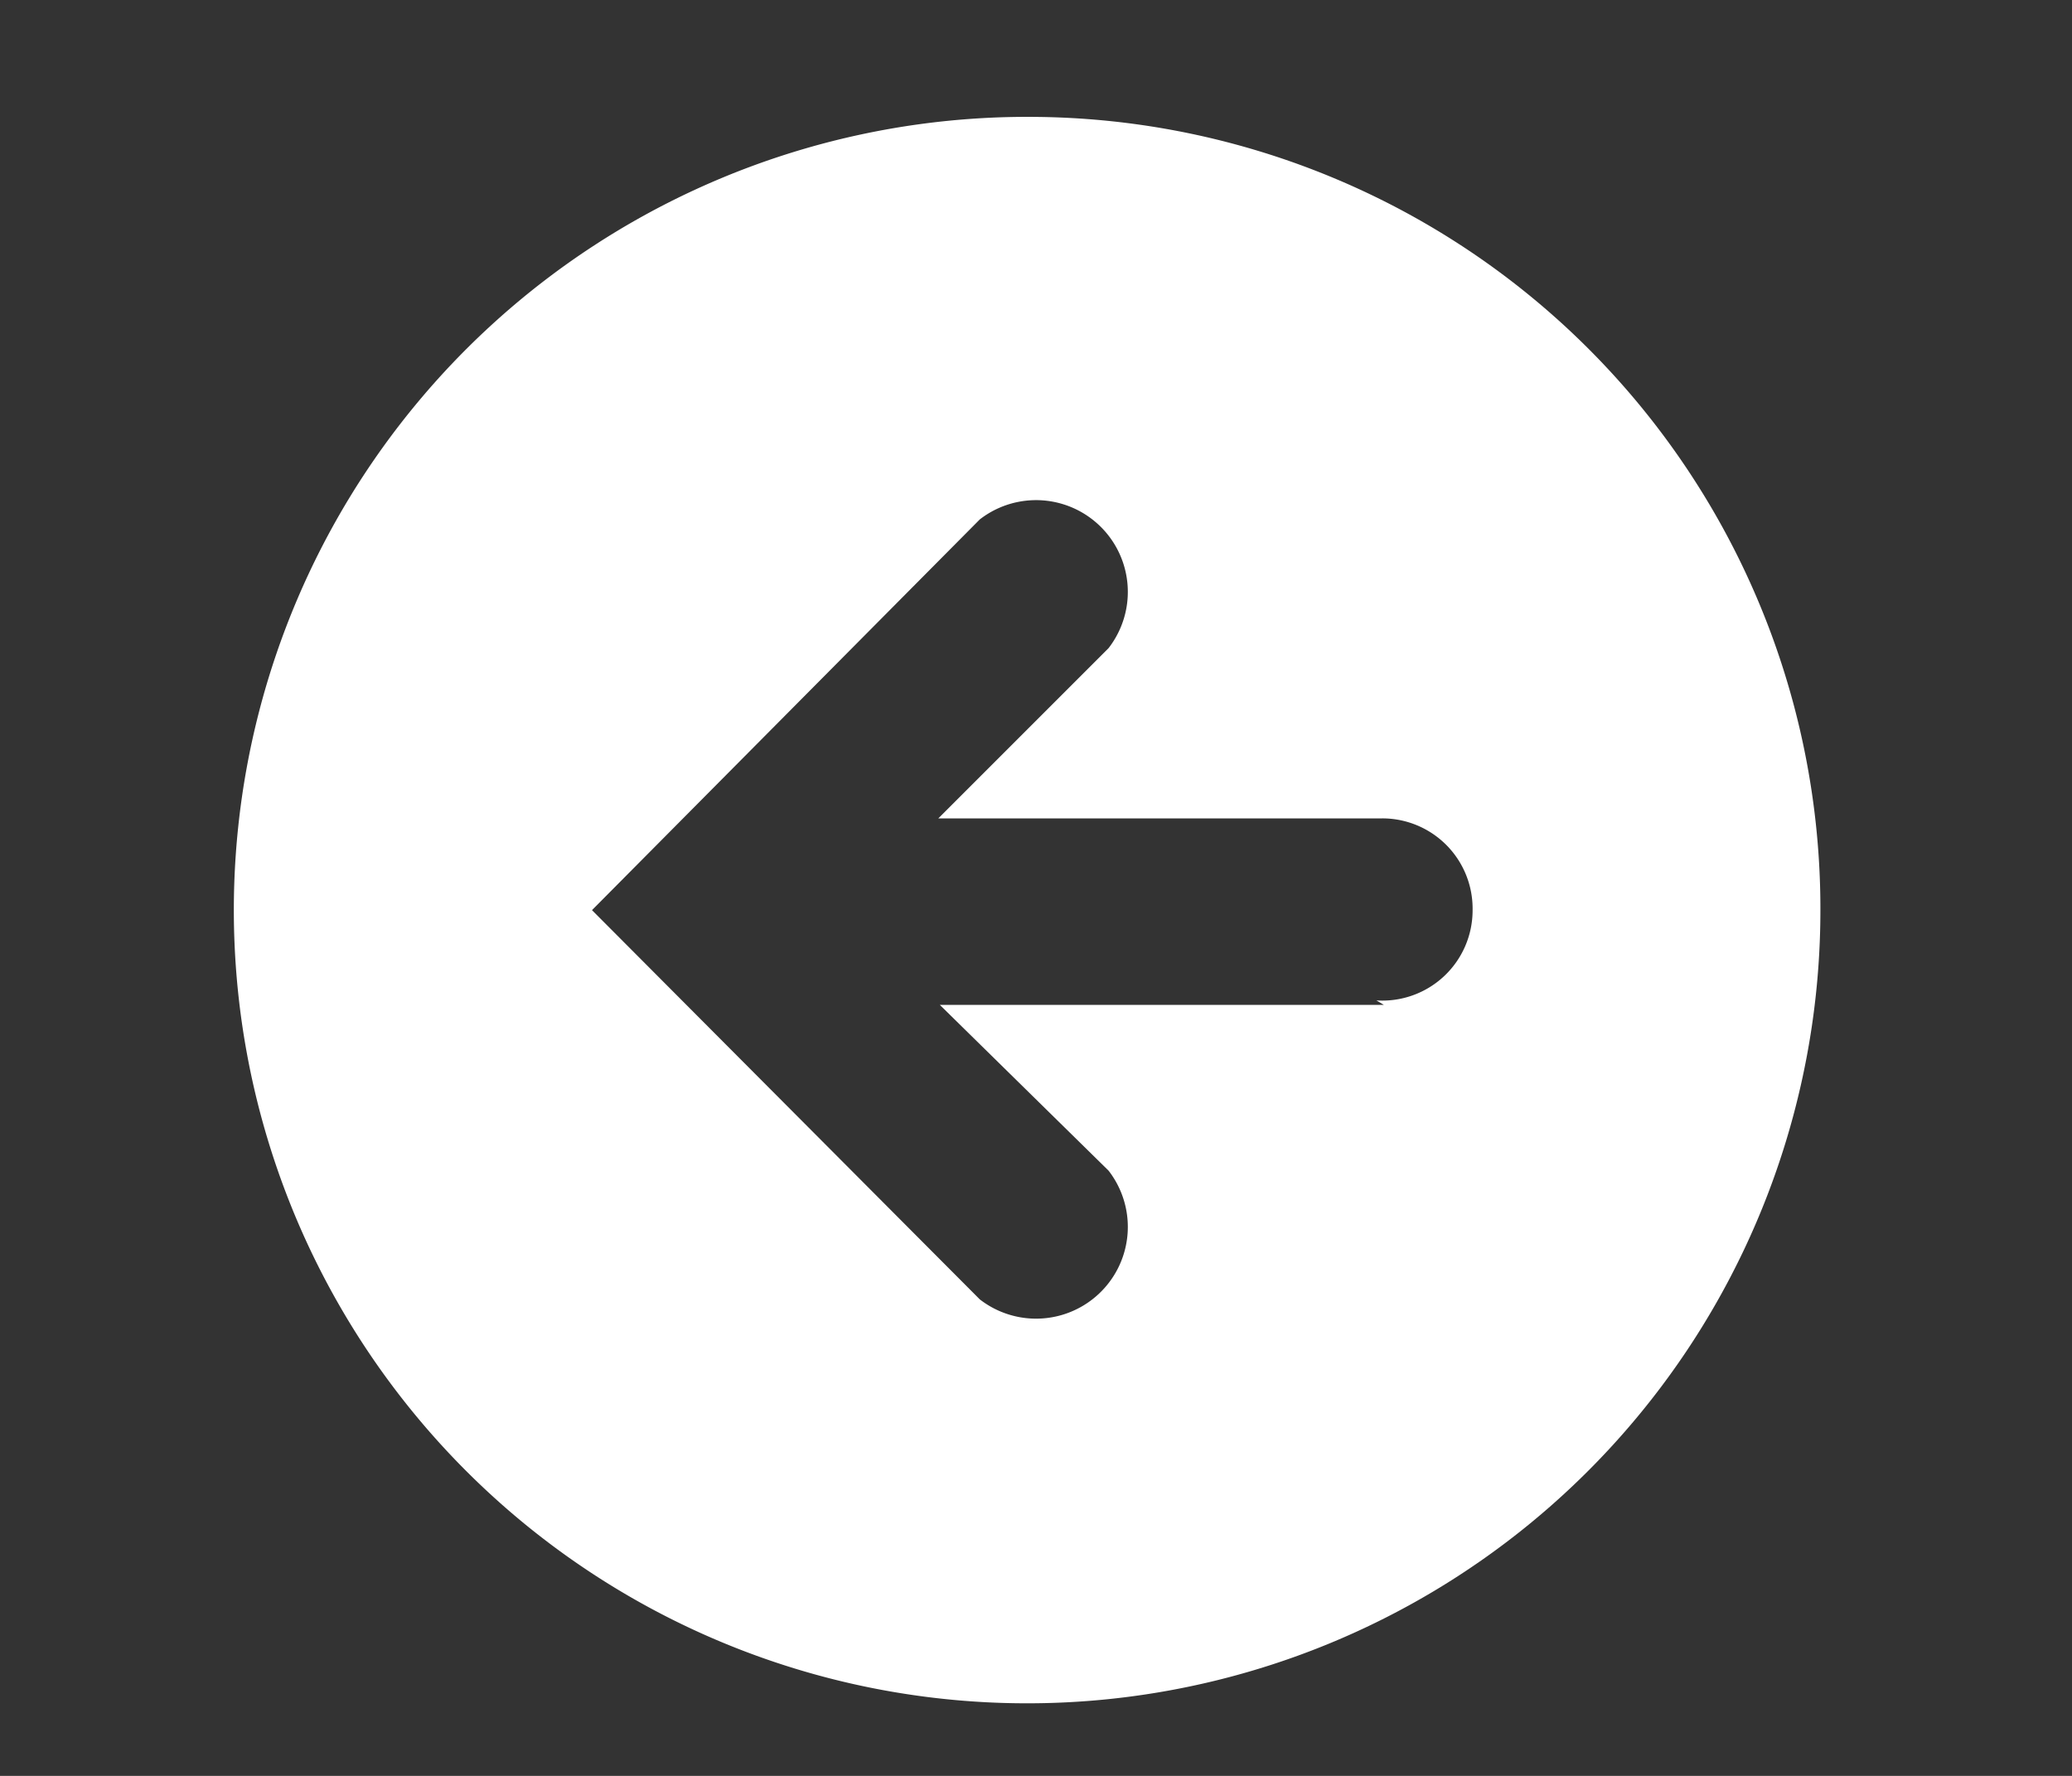 <svg id="Capa_1" data-name="Capa 1" xmlns="http://www.w3.org/2000/svg" viewBox="0 0 14 12"><rect x="0" y="0" width="14" height="12" fill="#333333" stroke="none"/><defs><style>.cls-1{fill:#fff;}</style></defs><title>FLECHA VOLVER</title><path class="cls-1" d="M7,.79A5.36,5.36,0,1,0,12.3,6.15,5.35,5.35,0,0,0,7,.79Zm2.35,6h-3L7.49,7.91a.62.62,0,0,1-.87.87L4,6.15,6.62,3.51a.62.62,0,0,1,.87.87L6.34,5.53h3a.61.61,0,0,1,.61.62A.61.61,0,0,1,9.3,6.76Z"/></svg>